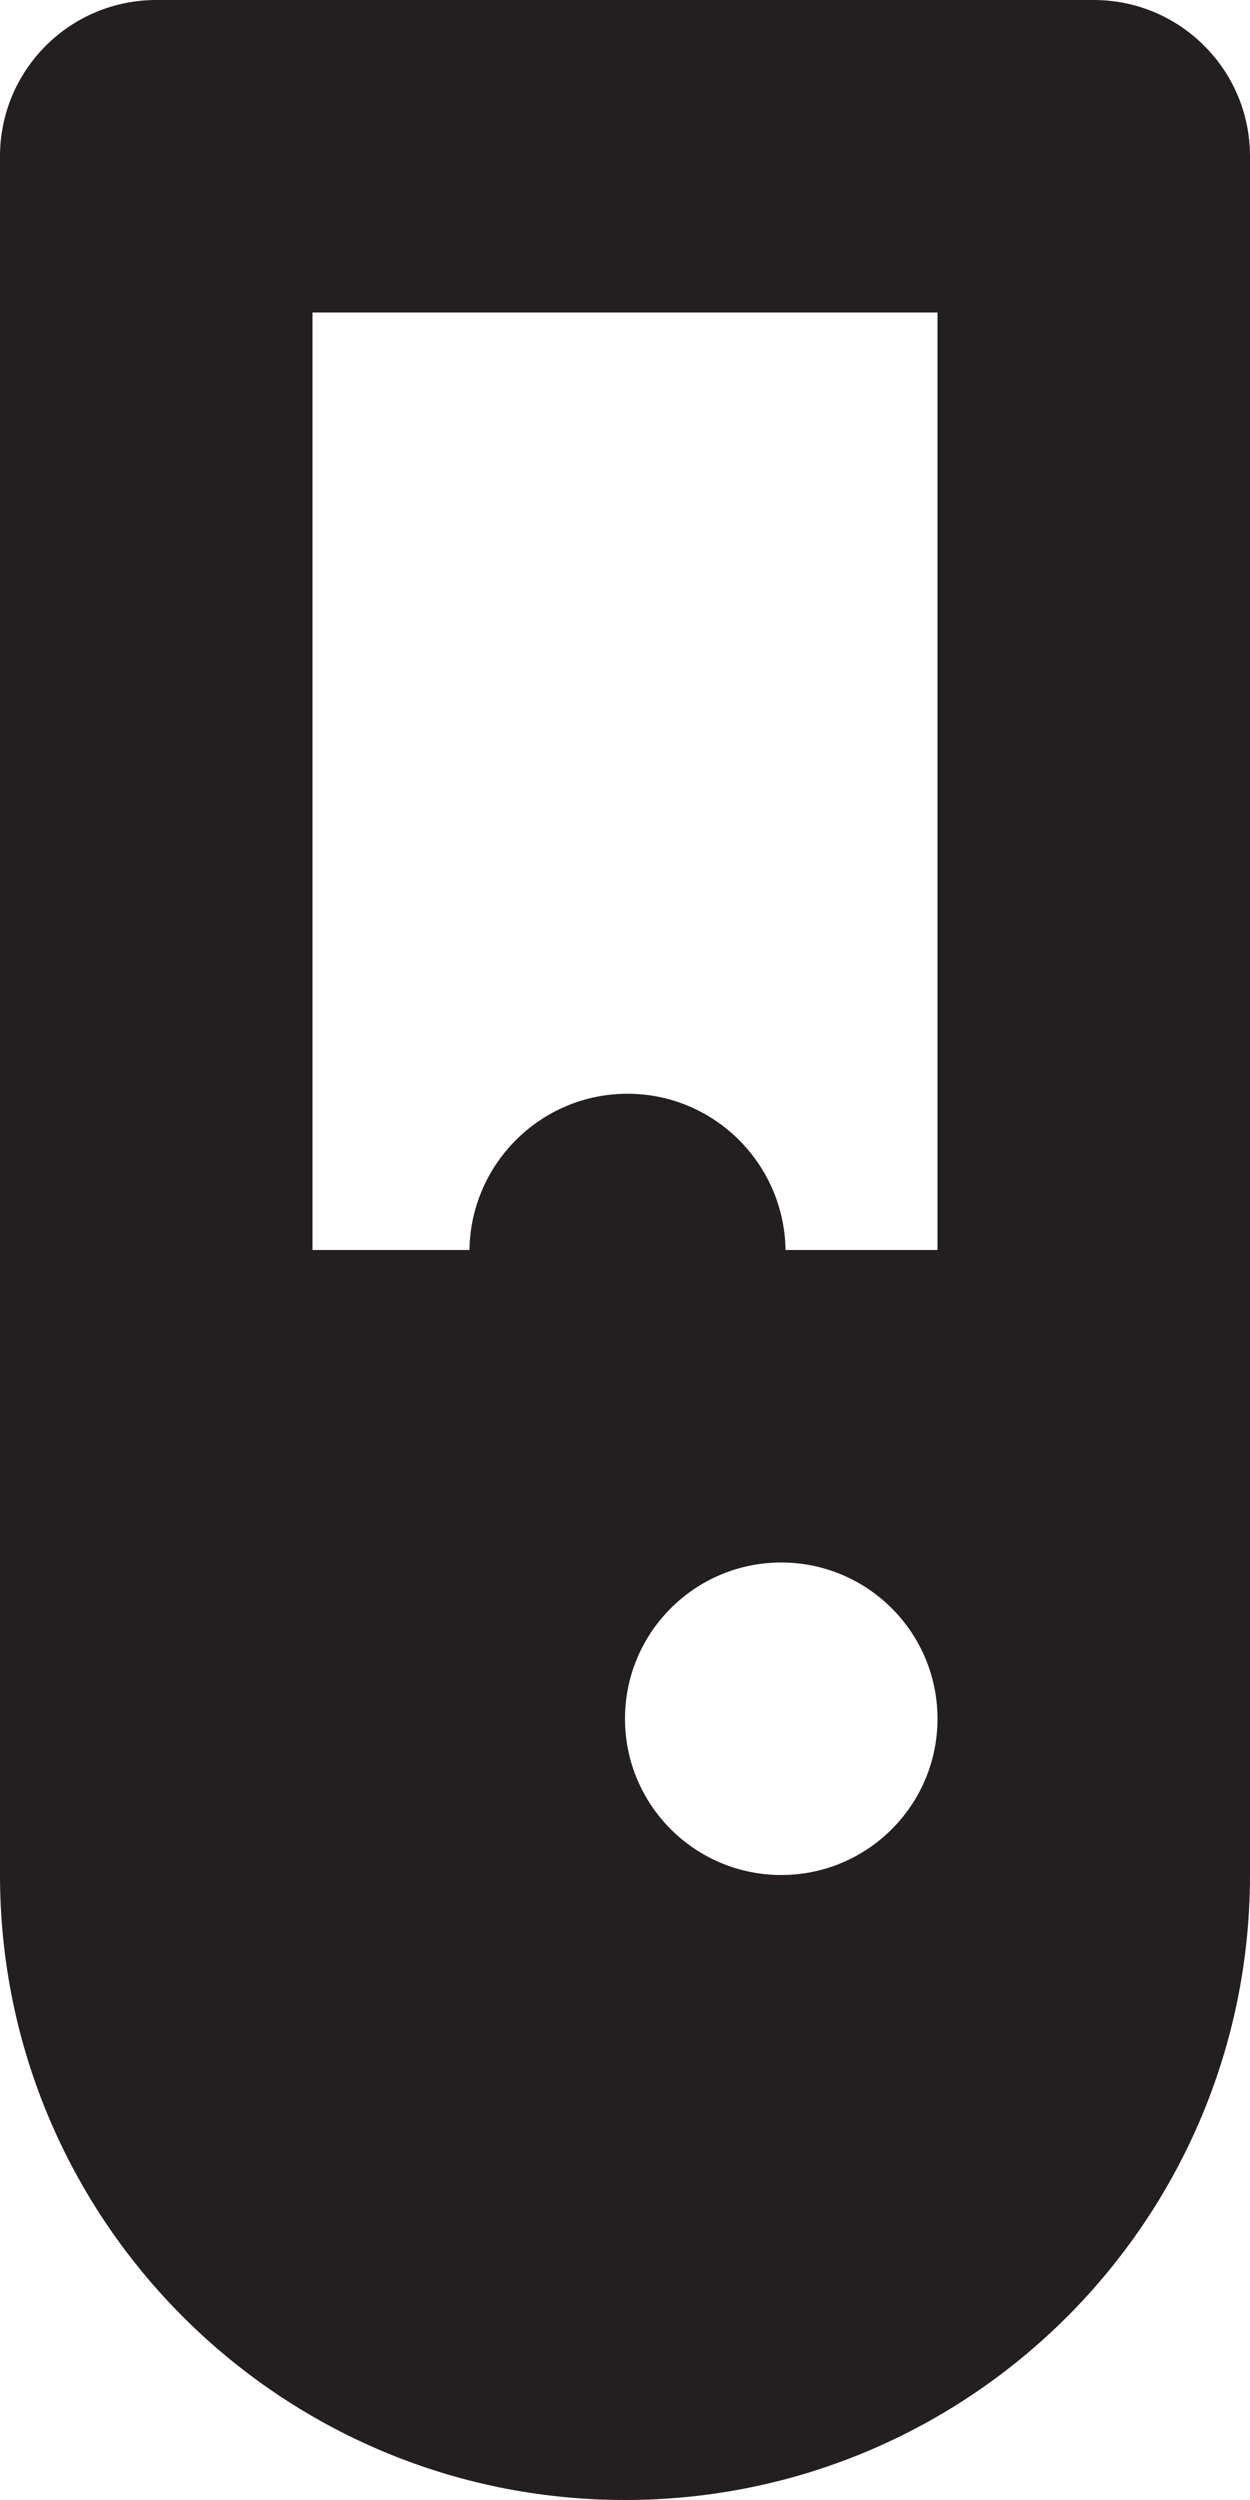 <?xml version="1.0" encoding="iso-8859-1"?>
<!-- Generator: Adobe Illustrator 14.0.0, SVG Export Plug-In . SVG Version: 6.00 Build 43363)  -->
<!DOCTYPE svg PUBLIC "-//W3C//DTD SVG 1.1//EN" "http://www.w3.org/Graphics/SVG/1.1/DTD/svg11.dtd">
<svg version="1.1" id="Layer_1" xmlns="http://www.w3.org/2000/svg" xmlns:xlink="http://www.w3.org/1999/xlink" x="0px" y="0px"
	 width="16px" height="32px" viewBox="0 0 16 32" style="enable-background:new 0 0 16 32;" xml:space="preserve">
<path style="fill:#231F20;" d="M14,0H2C0.895,0,0,0.896,0,2v22c0,4.417,3.582,8,8,8s8-3.583,8-8V2C16,0.896,15.105,0,14,0z M10,24
	c-1.105,0-2-0.896-2-2s0.895-2,2-2s2,0.896,2,2S11.105,24,10,24z M12,16h-1.945c-0.016-1.104-0.914-2-2.023-2s-2.008,0.896-2.023,2
	H4V4h8V16z"/>
</svg>
